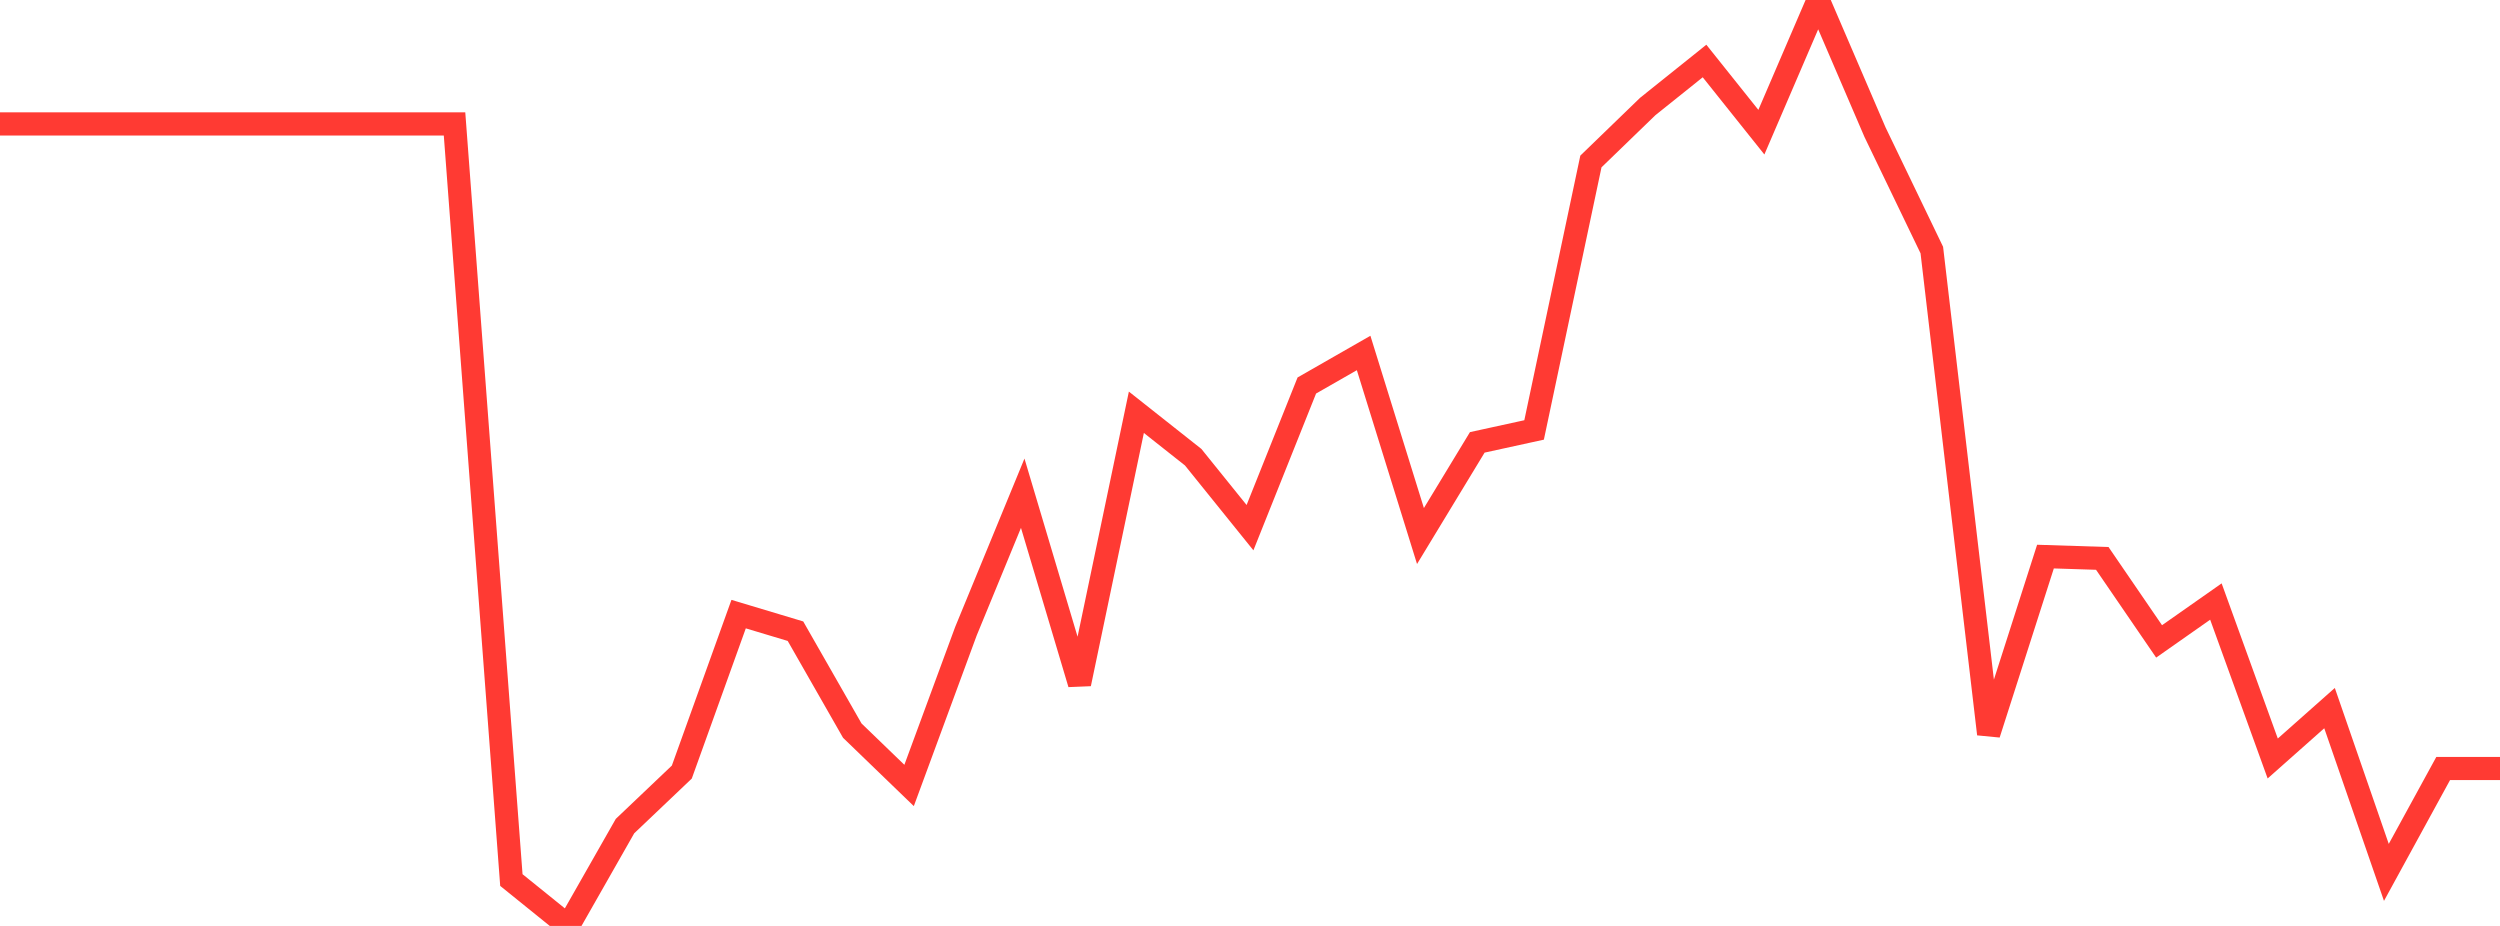 <?xml version="1.0" standalone="no"?>
<!DOCTYPE svg PUBLIC "-//W3C//DTD SVG 1.1//EN" "http://www.w3.org/Graphics/SVG/1.1/DTD/svg11.dtd">

<svg width="135" height="50" viewBox="0 0 135 50" preserveAspectRatio="none" 
  xmlns="http://www.w3.org/2000/svg"
  xmlns:xlink="http://www.w3.org/1999/xlink">


<polyline points="0.0, 6.692 3.068, 6.692 6.136, 6.692 9.205, 6.692 12.273, 6.692 15.341, 6.692 18.409, 6.692 21.477, 6.692 24.545, 6.692 27.614, 47.523 30.682, 50.0 33.75, 44.609 36.818, 41.692 39.886, 33.162 42.955, 34.084 46.023, 39.453 49.091, 42.415 52.159, 34.089 55.227, 26.634 58.295, 36.926 61.364, 22.263 64.432, 24.689 67.5, 28.494 70.568, 20.817 73.636, 19.061 76.705, 28.946 79.773, 23.888 82.841, 23.217 85.909, 8.72 88.977, 5.752 92.045, 3.294 95.114, 7.138 98.182, 0.0 101.25, 7.136 104.318, 13.503 107.386, 39.637 110.455, 30.056 113.523, 30.154 116.591, 34.636 119.659, 32.483 122.727, 40.959 125.795, 38.238 128.864, 47.109 131.932, 41.499 135.0, 41.499" fill="none" stroke="#ff3a33" stroke-width="1.25"/>

</svg>
